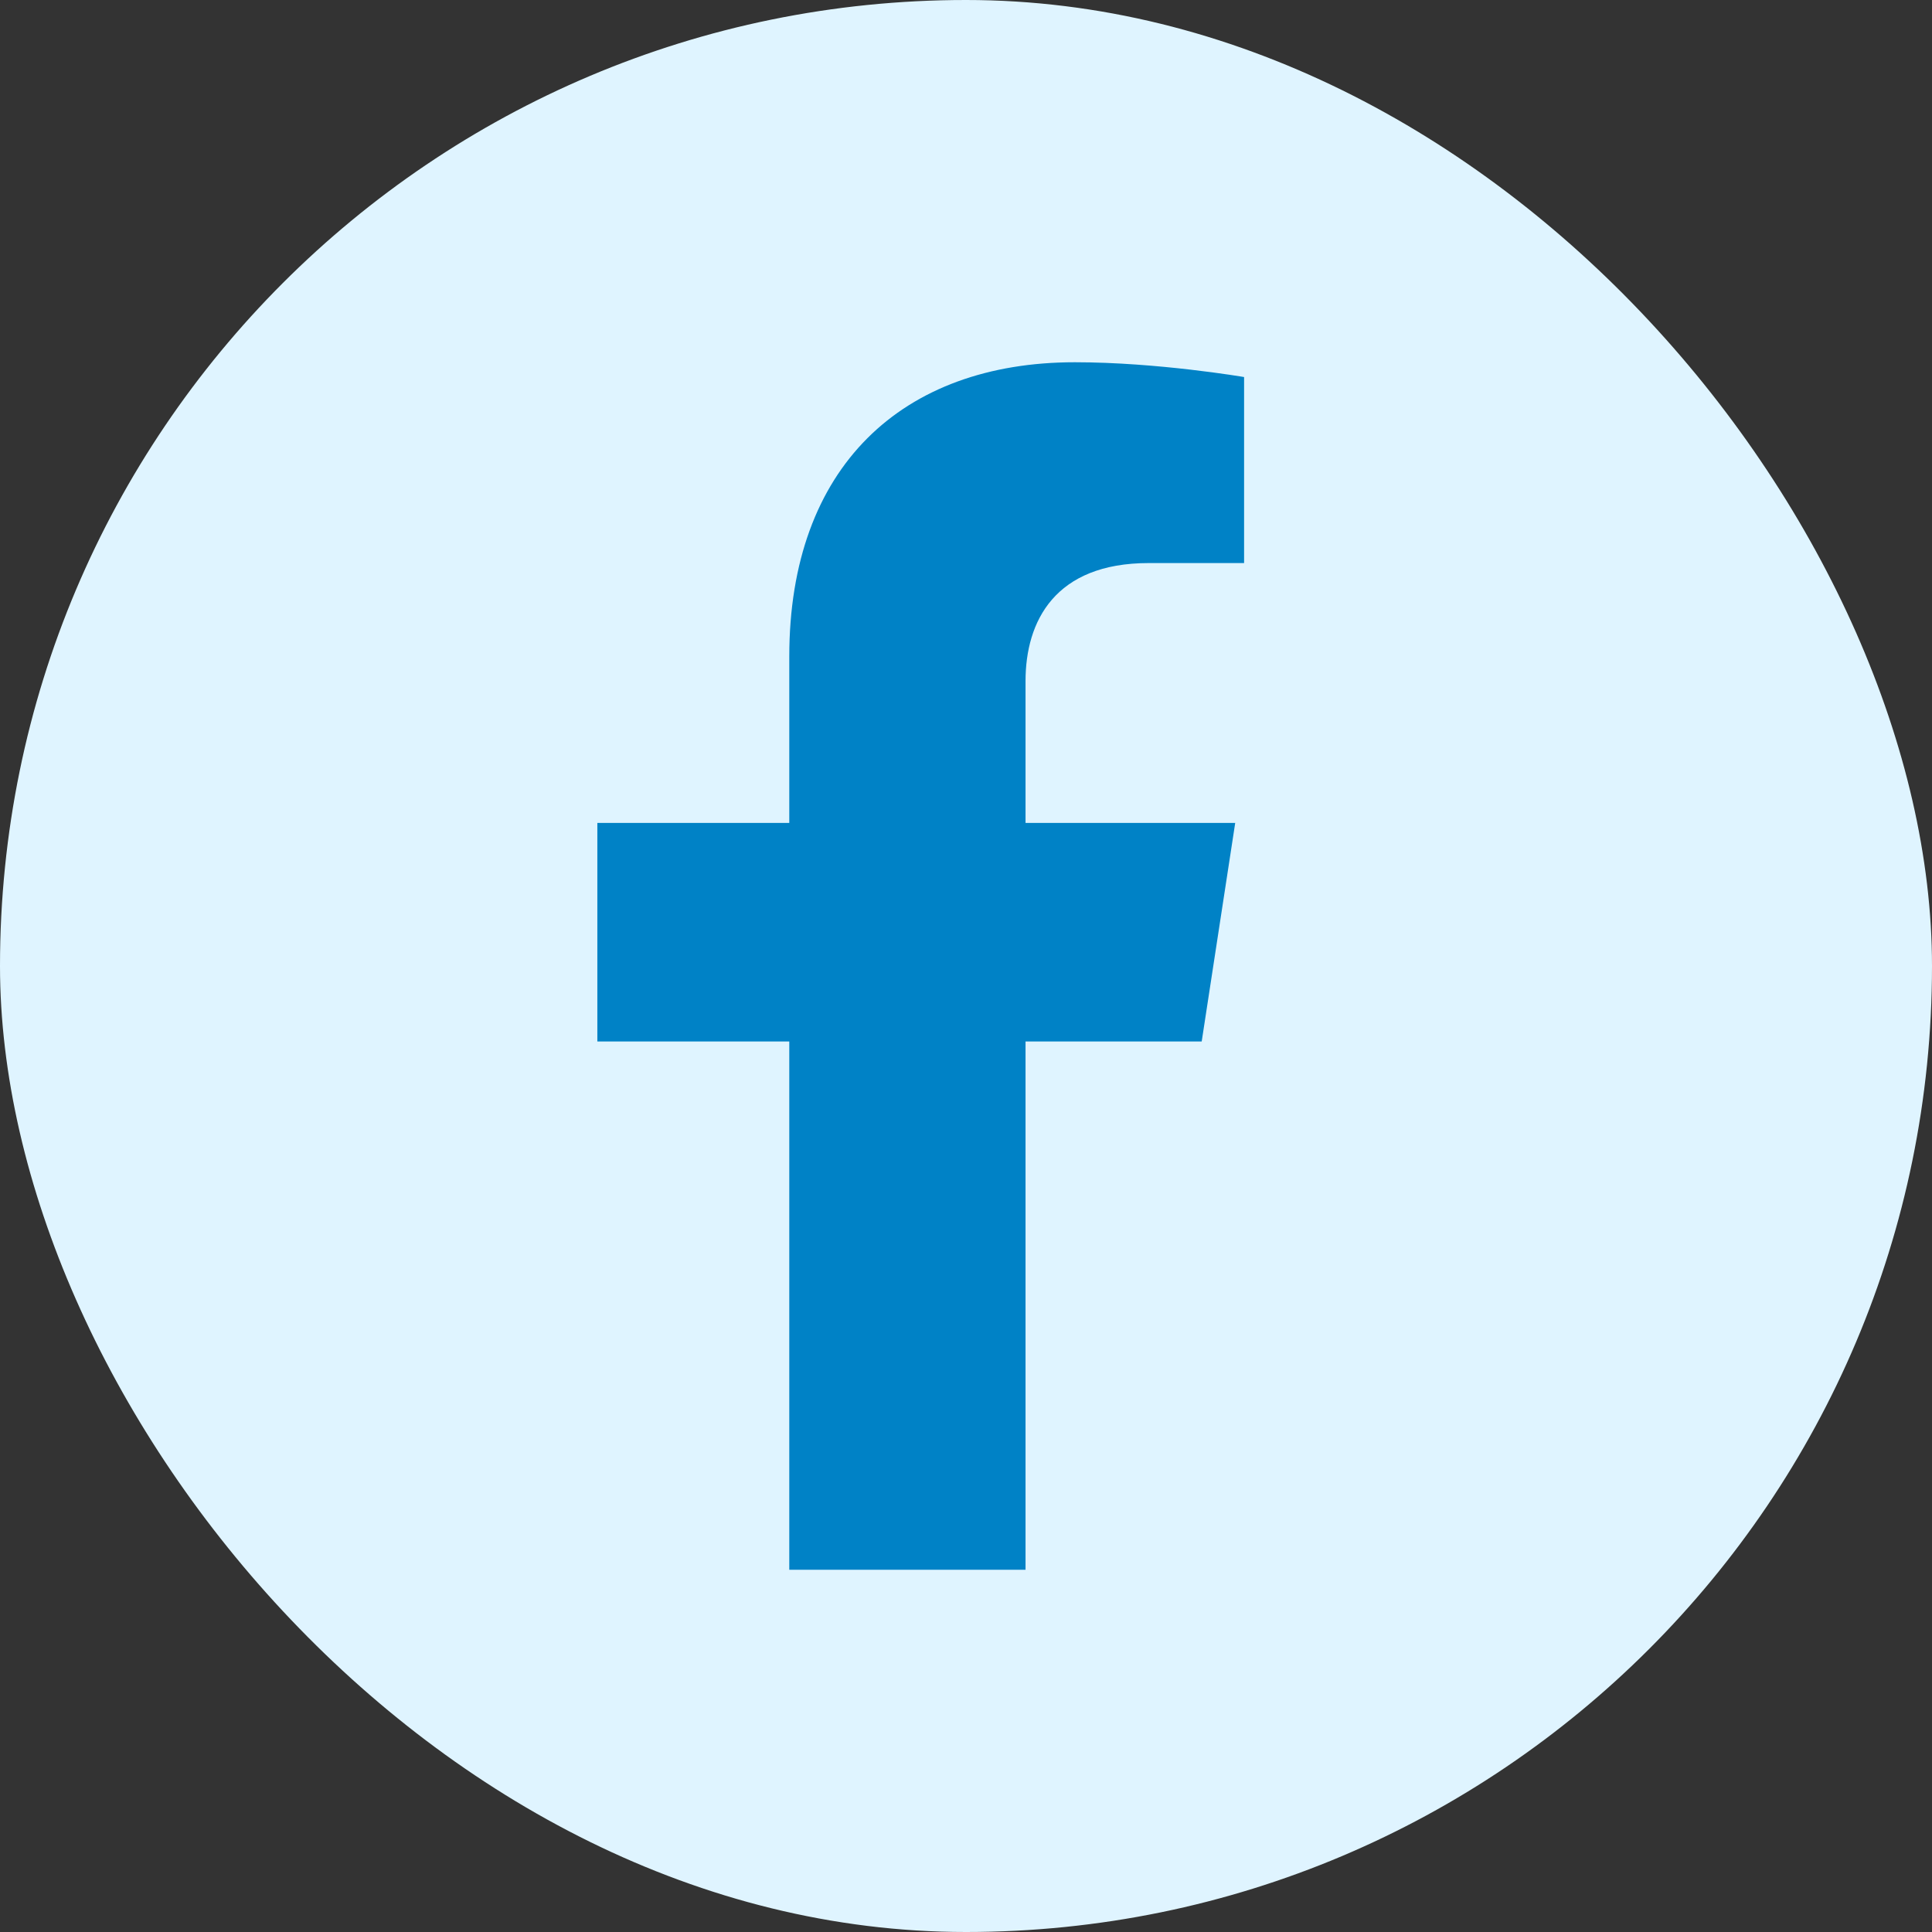 <svg width="32" height="32" viewBox="0 0 32 32" fill="none" xmlns="http://www.w3.org/2000/svg">
<rect x="0" y="0" width="32" height="32" fill="#333333" stroke="none"/>
<rect width="32" height="32" rx="16" fill="#DFF4FF"/>
<path d="M19.904 17.25L20.459 13.63H16.986V11.282C16.986 10.291 17.471 9.326 19.027 9.326H20.606V6.245C20.606 6.245 19.173 6 17.803 6C14.943 6 13.073 7.734 13.073 10.872V13.63H9.894V17.25H13.073V26H16.986V17.25H19.904Z" fill="#0082C6"/>
</svg>

